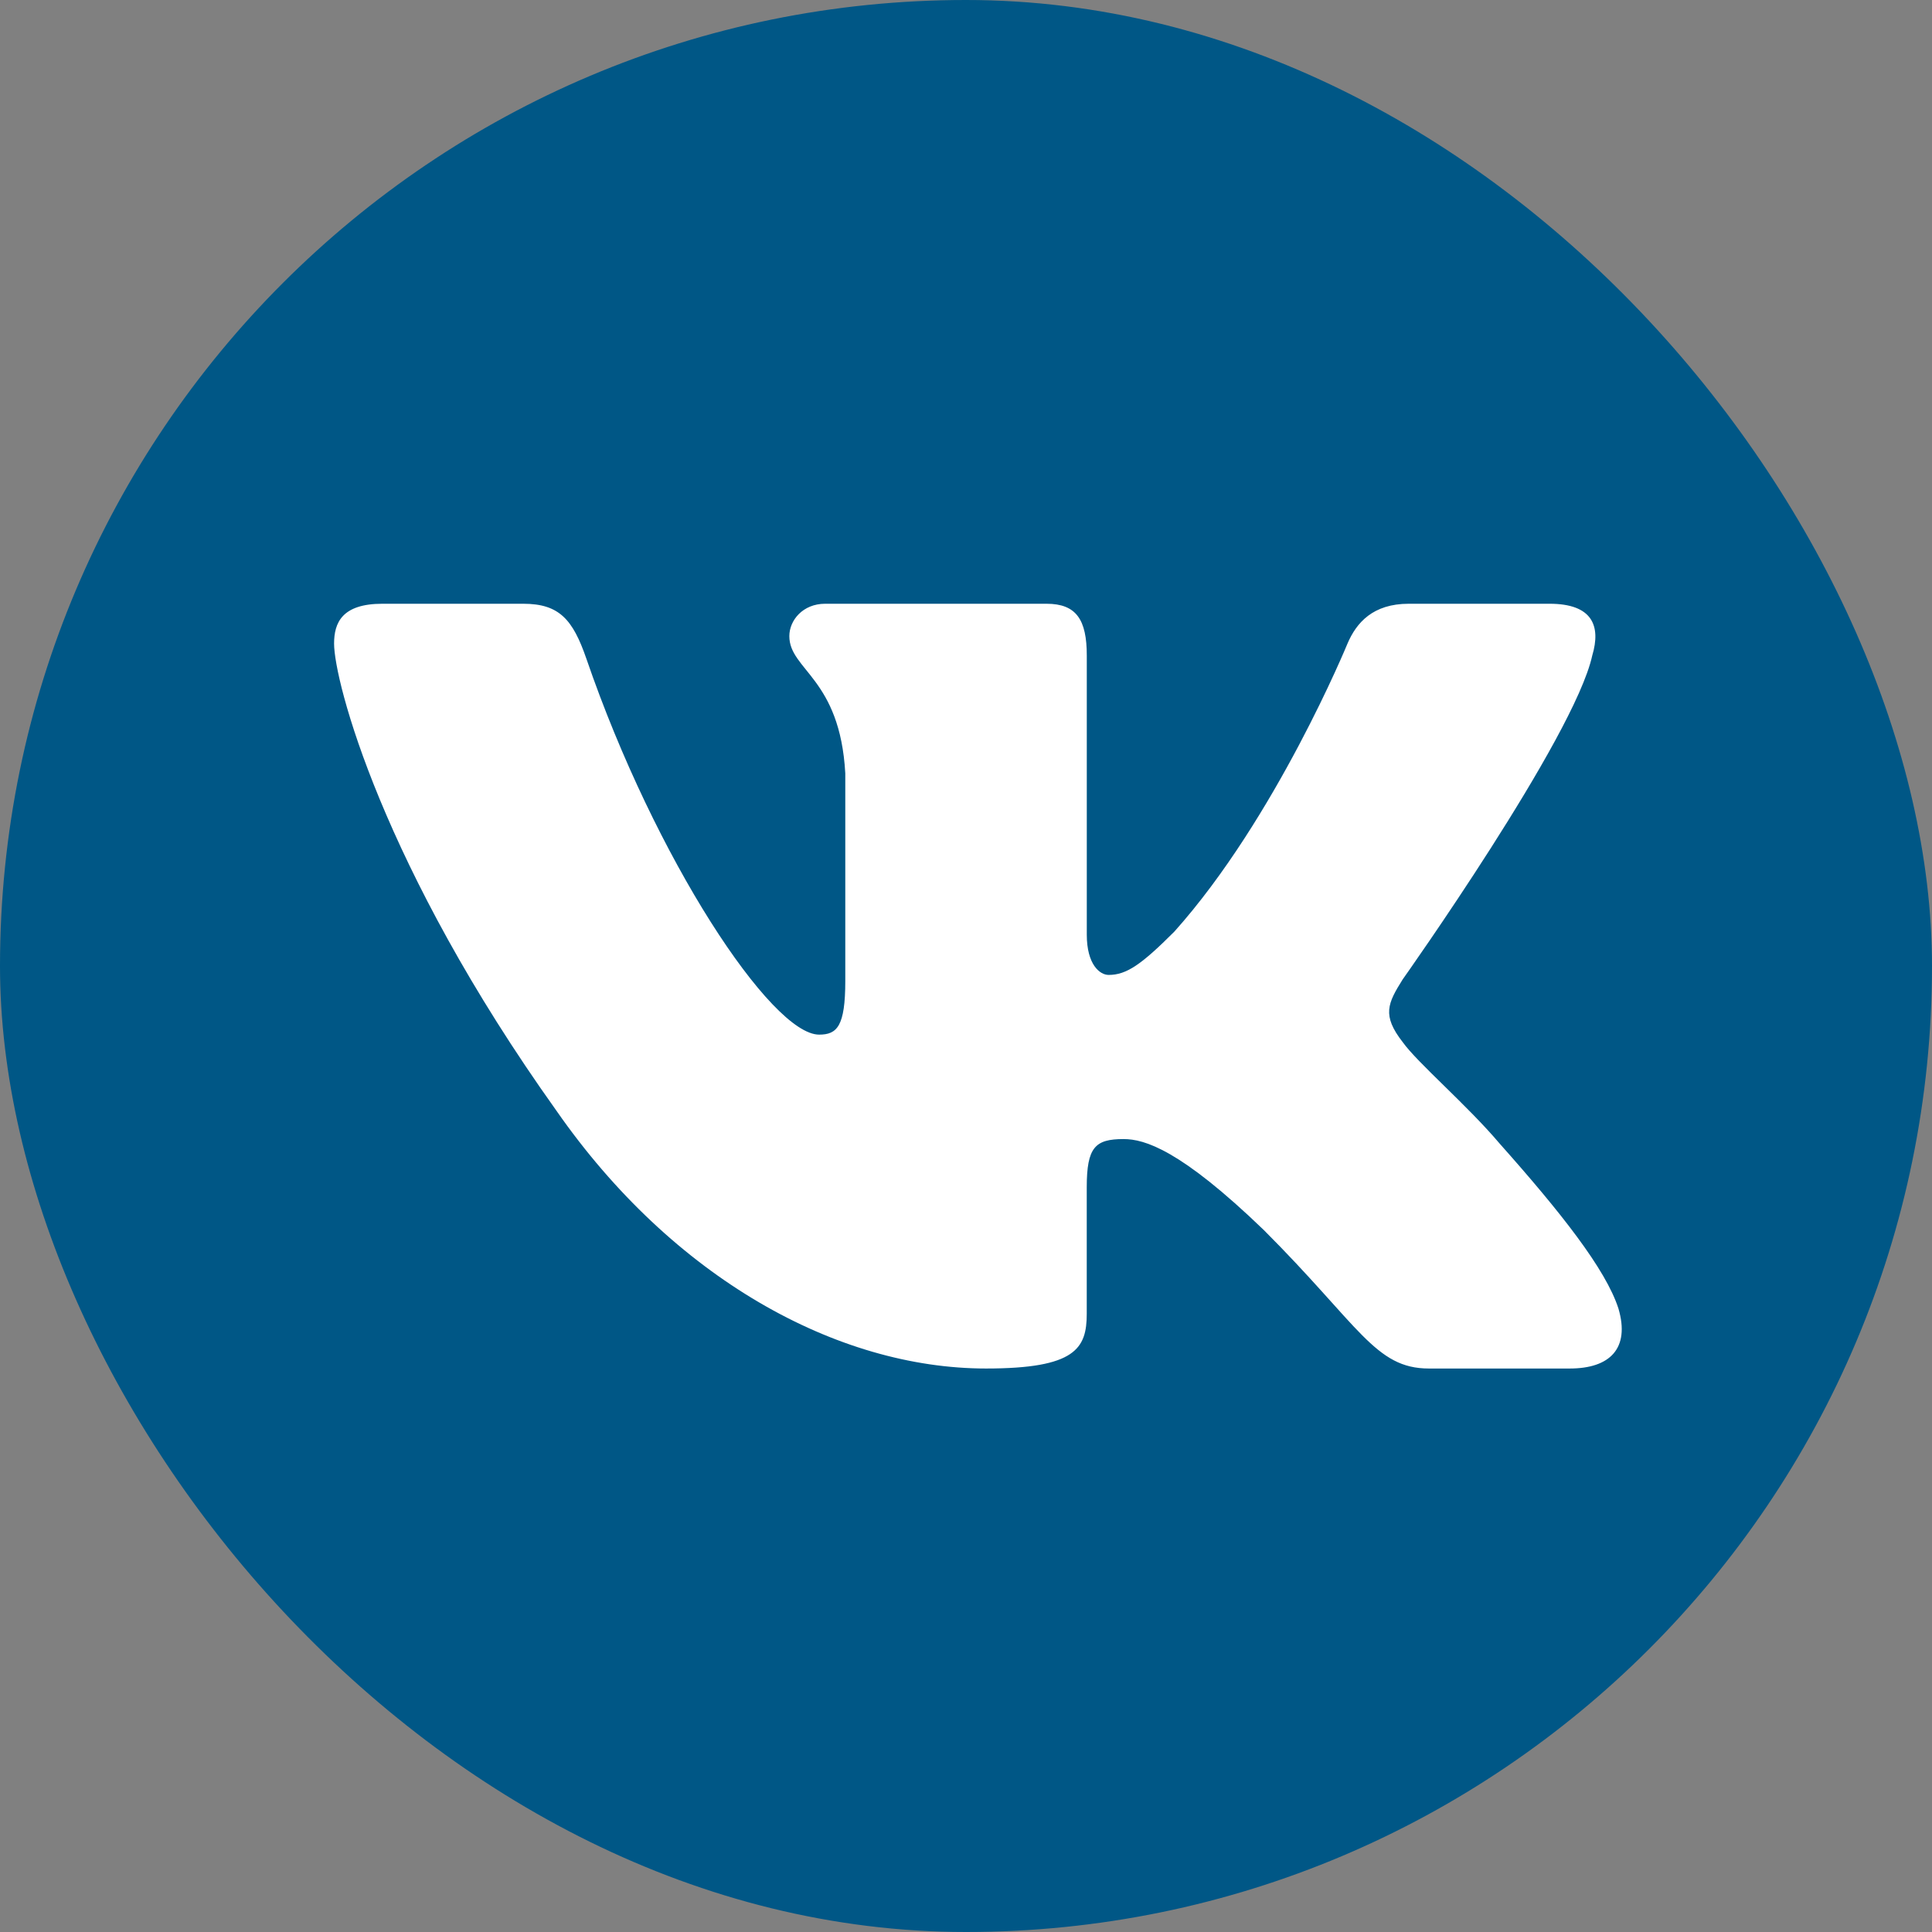 <?xml version="1.0" encoding="UTF-8"?> <svg xmlns="http://www.w3.org/2000/svg" width="50" height="50" viewBox="0 0 50 50" fill="none"><rect x="0" y="0" width="50" height="50" fill="#808080" stroke="none"/><g clip-path="url(#clip0_2035_25)"><path d="M0 23.958C0 12.665 0 7.018 3.508 3.508C7.017 -0.001 12.665 3.66587e-10 23.958 3.66587e-10H26.042C37.335 3.66587e-10 42.983 0 46.492 3.508C50 7.018 50 12.665 50 23.958V26.042C50 37.335 50 42.983 46.492 46.492C42.982 50 37.335 50 26.042 50H23.958C12.665 50 7.018 50 3.508 46.492C0 42.982 0 37.335 0 26.042V23.958Z" fill="#005786"></path><path fill-rule="evenodd" clip-rule="evenodd" d="M13.541 15.625H9.896C8.854 15.625 8.646 16.115 8.646 16.656C8.646 17.622 9.881 22.412 14.401 28.746C17.413 33.072 21.658 35.417 25.52 35.417C27.838 35.417 28.125 34.896 28.125 33.999V30.729C28.125 29.688 28.343 29.479 29.078 29.479C29.619 29.479 30.547 29.75 32.709 31.835C35.181 34.307 35.588 35.417 36.979 35.417H40.625C41.666 35.417 42.187 34.896 41.886 33.868C41.558 32.844 40.378 31.357 38.811 29.596C37.961 28.592 36.686 27.509 36.301 26.969C35.759 26.274 35.915 25.965 36.301 25.347C36.301 25.347 40.742 19.09 41.207 16.966C41.438 16.193 41.207 15.625 40.103 15.625H36.458C35.531 15.625 35.104 16.115 34.873 16.656C34.873 16.656 33.018 21.175 30.392 24.11C29.542 24.96 29.156 25.231 28.692 25.231C28.461 25.231 28.126 24.96 28.126 24.189V16.966C28.126 16.038 27.856 15.625 27.084 15.625H21.355C20.776 15.625 20.428 16.055 20.428 16.463C20.428 17.342 21.74 17.545 21.876 20.016V25.385C21.876 26.562 21.663 26.776 21.199 26.776C19.963 26.776 16.957 22.236 15.174 17.043C14.824 16.031 14.473 15.625 13.541 15.625Z" fill="white"></path></g><defs><clipPath id="clip0_2035_25"><rect width="50" height="50" rx="25" fill="white"></rect></clipPath></defs></svg> 